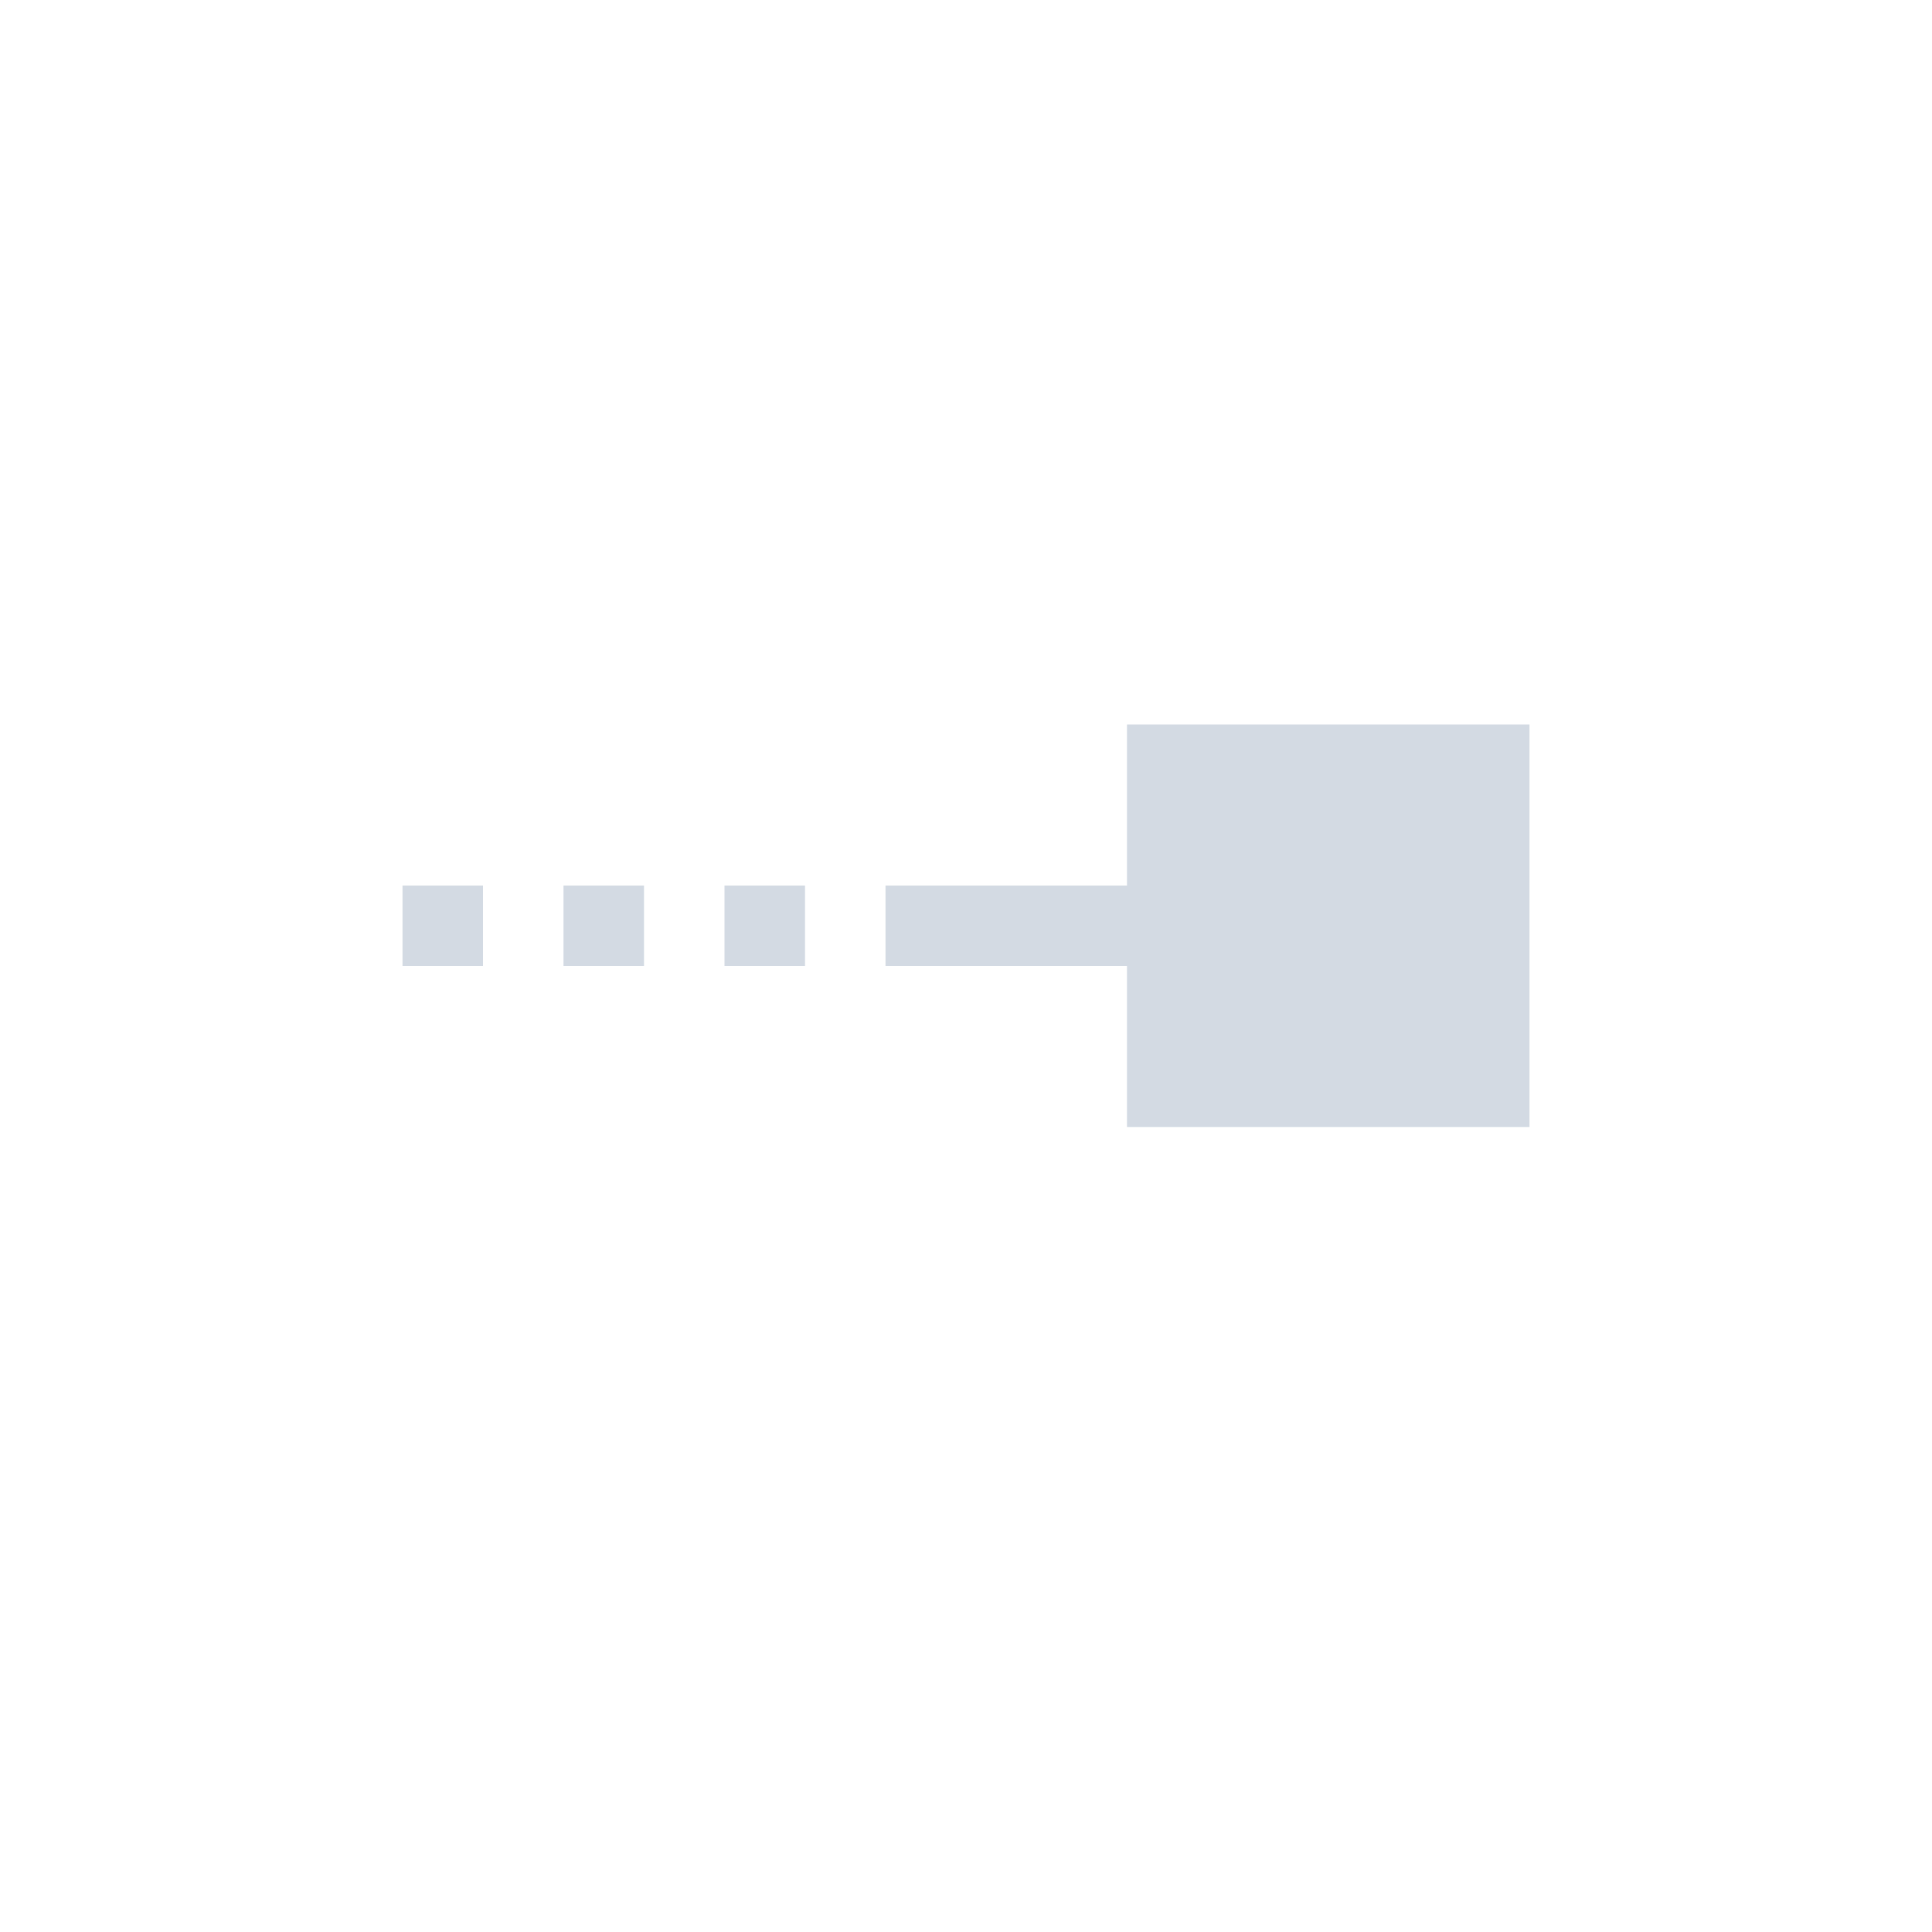 <svg xmlns="http://www.w3.org/2000/svg" width="12pt" height="12pt" version="1.1" viewBox="0 0 12 12">
 <g>
  <path style="fill:rgb(82.745%,85.49%,89.02%)" d="M 7 4.5 L 7 5.5 L 5.5 5.5 L 5.5 6 L 7 6 L 7 7 L 9.5 7 L 9.5 4.5 Z M 2.5 5.5 L 2.5 6 L 3 6 L 3 5.5 Z M 3.5 5.5 L 3.5 6 L 4 6 L 4 5.5 Z M 4.5 5.5 L 4.5 6 L 5 6 L 5 5.5 Z M 4.5 5.5"/>
 </g>
</svg>
